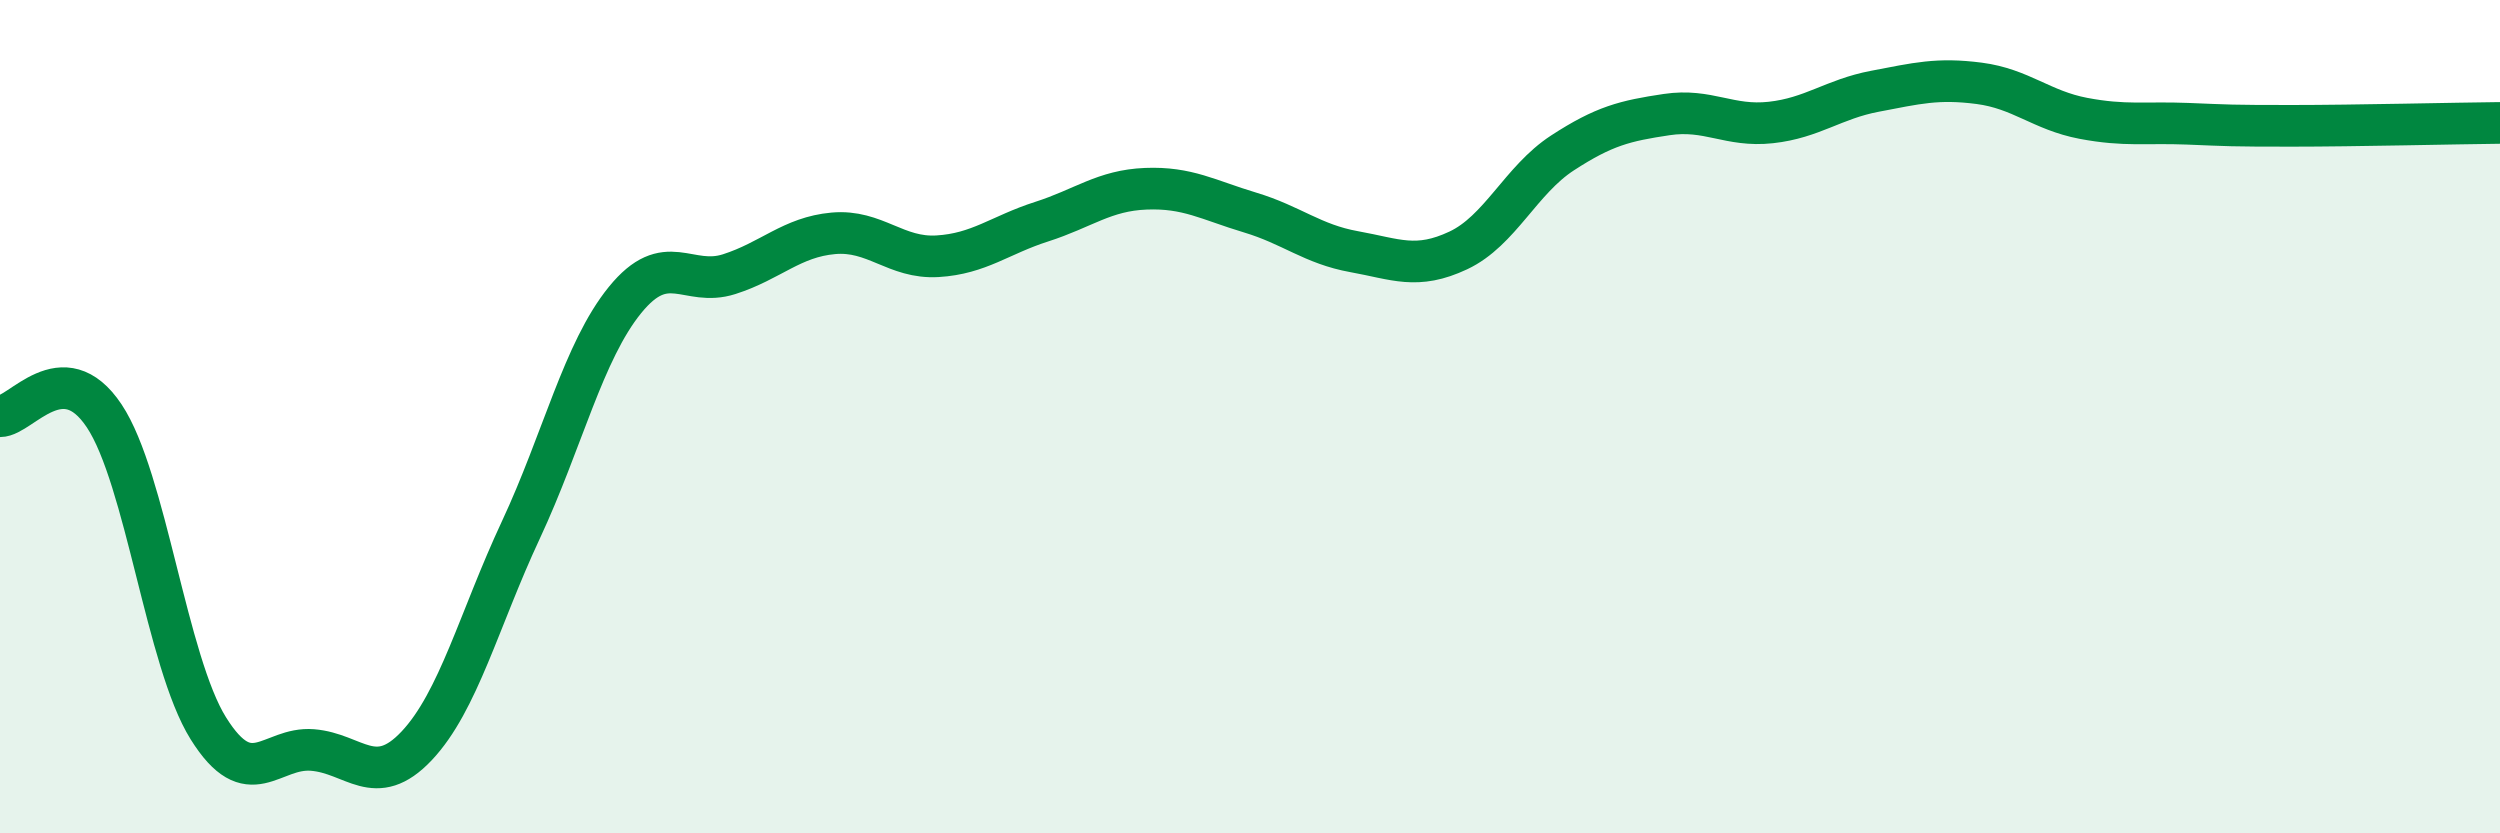 
    <svg width="60" height="20" viewBox="0 0 60 20" xmlns="http://www.w3.org/2000/svg">
      <path
        d="M 0,9.99 C 0.5,9.99 1.5,8.48 2.5,9.98 C 3.5,11.48 4,15.88 5,17.48 C 6,19.08 6.5,17.92 7.5,18 C 8.5,18.08 9,18.96 10,17.9 C 11,16.84 11.5,14.86 12.5,12.72 C 13.5,10.58 14,8.43 15,7.2 C 16,5.97 16.5,6.9 17.5,6.58 C 18.5,6.26 19,5.69 20,5.6 C 21,5.51 21.5,6.21 22.5,6.15 C 23.5,6.09 24,5.64 25,5.32 C 26,5 26.5,4.57 27.5,4.53 C 28.5,4.49 29,4.8 30,5.1 C 31,5.4 31.5,5.86 32.5,6.04 C 33.5,6.22 34,6.48 35,6.01 C 36,5.54 36.5,4.32 37.5,3.67 C 38.5,3.02 39,2.9 40,2.75 C 41,2.6 41.5,3.05 42.5,2.94 C 43.5,2.83 44,2.38 45,2.19 C 46,2 46.5,1.87 47.5,2 C 48.5,2.13 49,2.65 50,2.84 C 51,3.03 51.5,2.93 52.5,2.97 C 53.5,3.01 53.5,3.02 55,3.02 C 56.5,3.02 59,2.96 60,2.95L60 20L0 20Z"
        fill="#008740"
        opacity="0.1"
        stroke-linecap="round"
        stroke-linejoin="round"
      />
      <path
        d="M 0,9.99 C 0.5,9.99 1.5,8.48 2.5,9.98 C 3.5,11.48 4,15.88 5,17.48 C 6,19.08 6.5,17.92 7.5,18 C 8.5,18.08 9,18.96 10,17.9 C 11,16.84 11.5,14.86 12.5,12.72 C 13.5,10.58 14,8.43 15,7.2 C 16,5.97 16.5,6.9 17.5,6.58 C 18.5,6.26 19,5.69 20,5.6 C 21,5.51 21.5,6.21 22.5,6.15 C 23.5,6.09 24,5.64 25,5.32 C 26,5 26.5,4.57 27.5,4.53 C 28.5,4.49 29,4.8 30,5.1 C 31,5.4 31.5,5.86 32.5,6.04 C 33.5,6.22 34,6.48 35,6.01 C 36,5.54 36.5,4.32 37.5,3.67 C 38.5,3.02 39,2.9 40,2.75 C 41,2.6 41.5,3.05 42.5,2.94 C 43.5,2.83 44,2.38 45,2.19 C 46,2 46.5,1.87 47.5,2 C 48.5,2.13 49,2.65 50,2.84 C 51,3.03 51.5,2.93 52.5,2.97 C 53.5,3.01 53.5,3.02 55,3.02 C 56.5,3.02 59,2.96 60,2.95"
        stroke="#008740"
        stroke-width="1"
        fill="none"
        stroke-linecap="round"
        stroke-linejoin="round"
      />
    </svg>
  